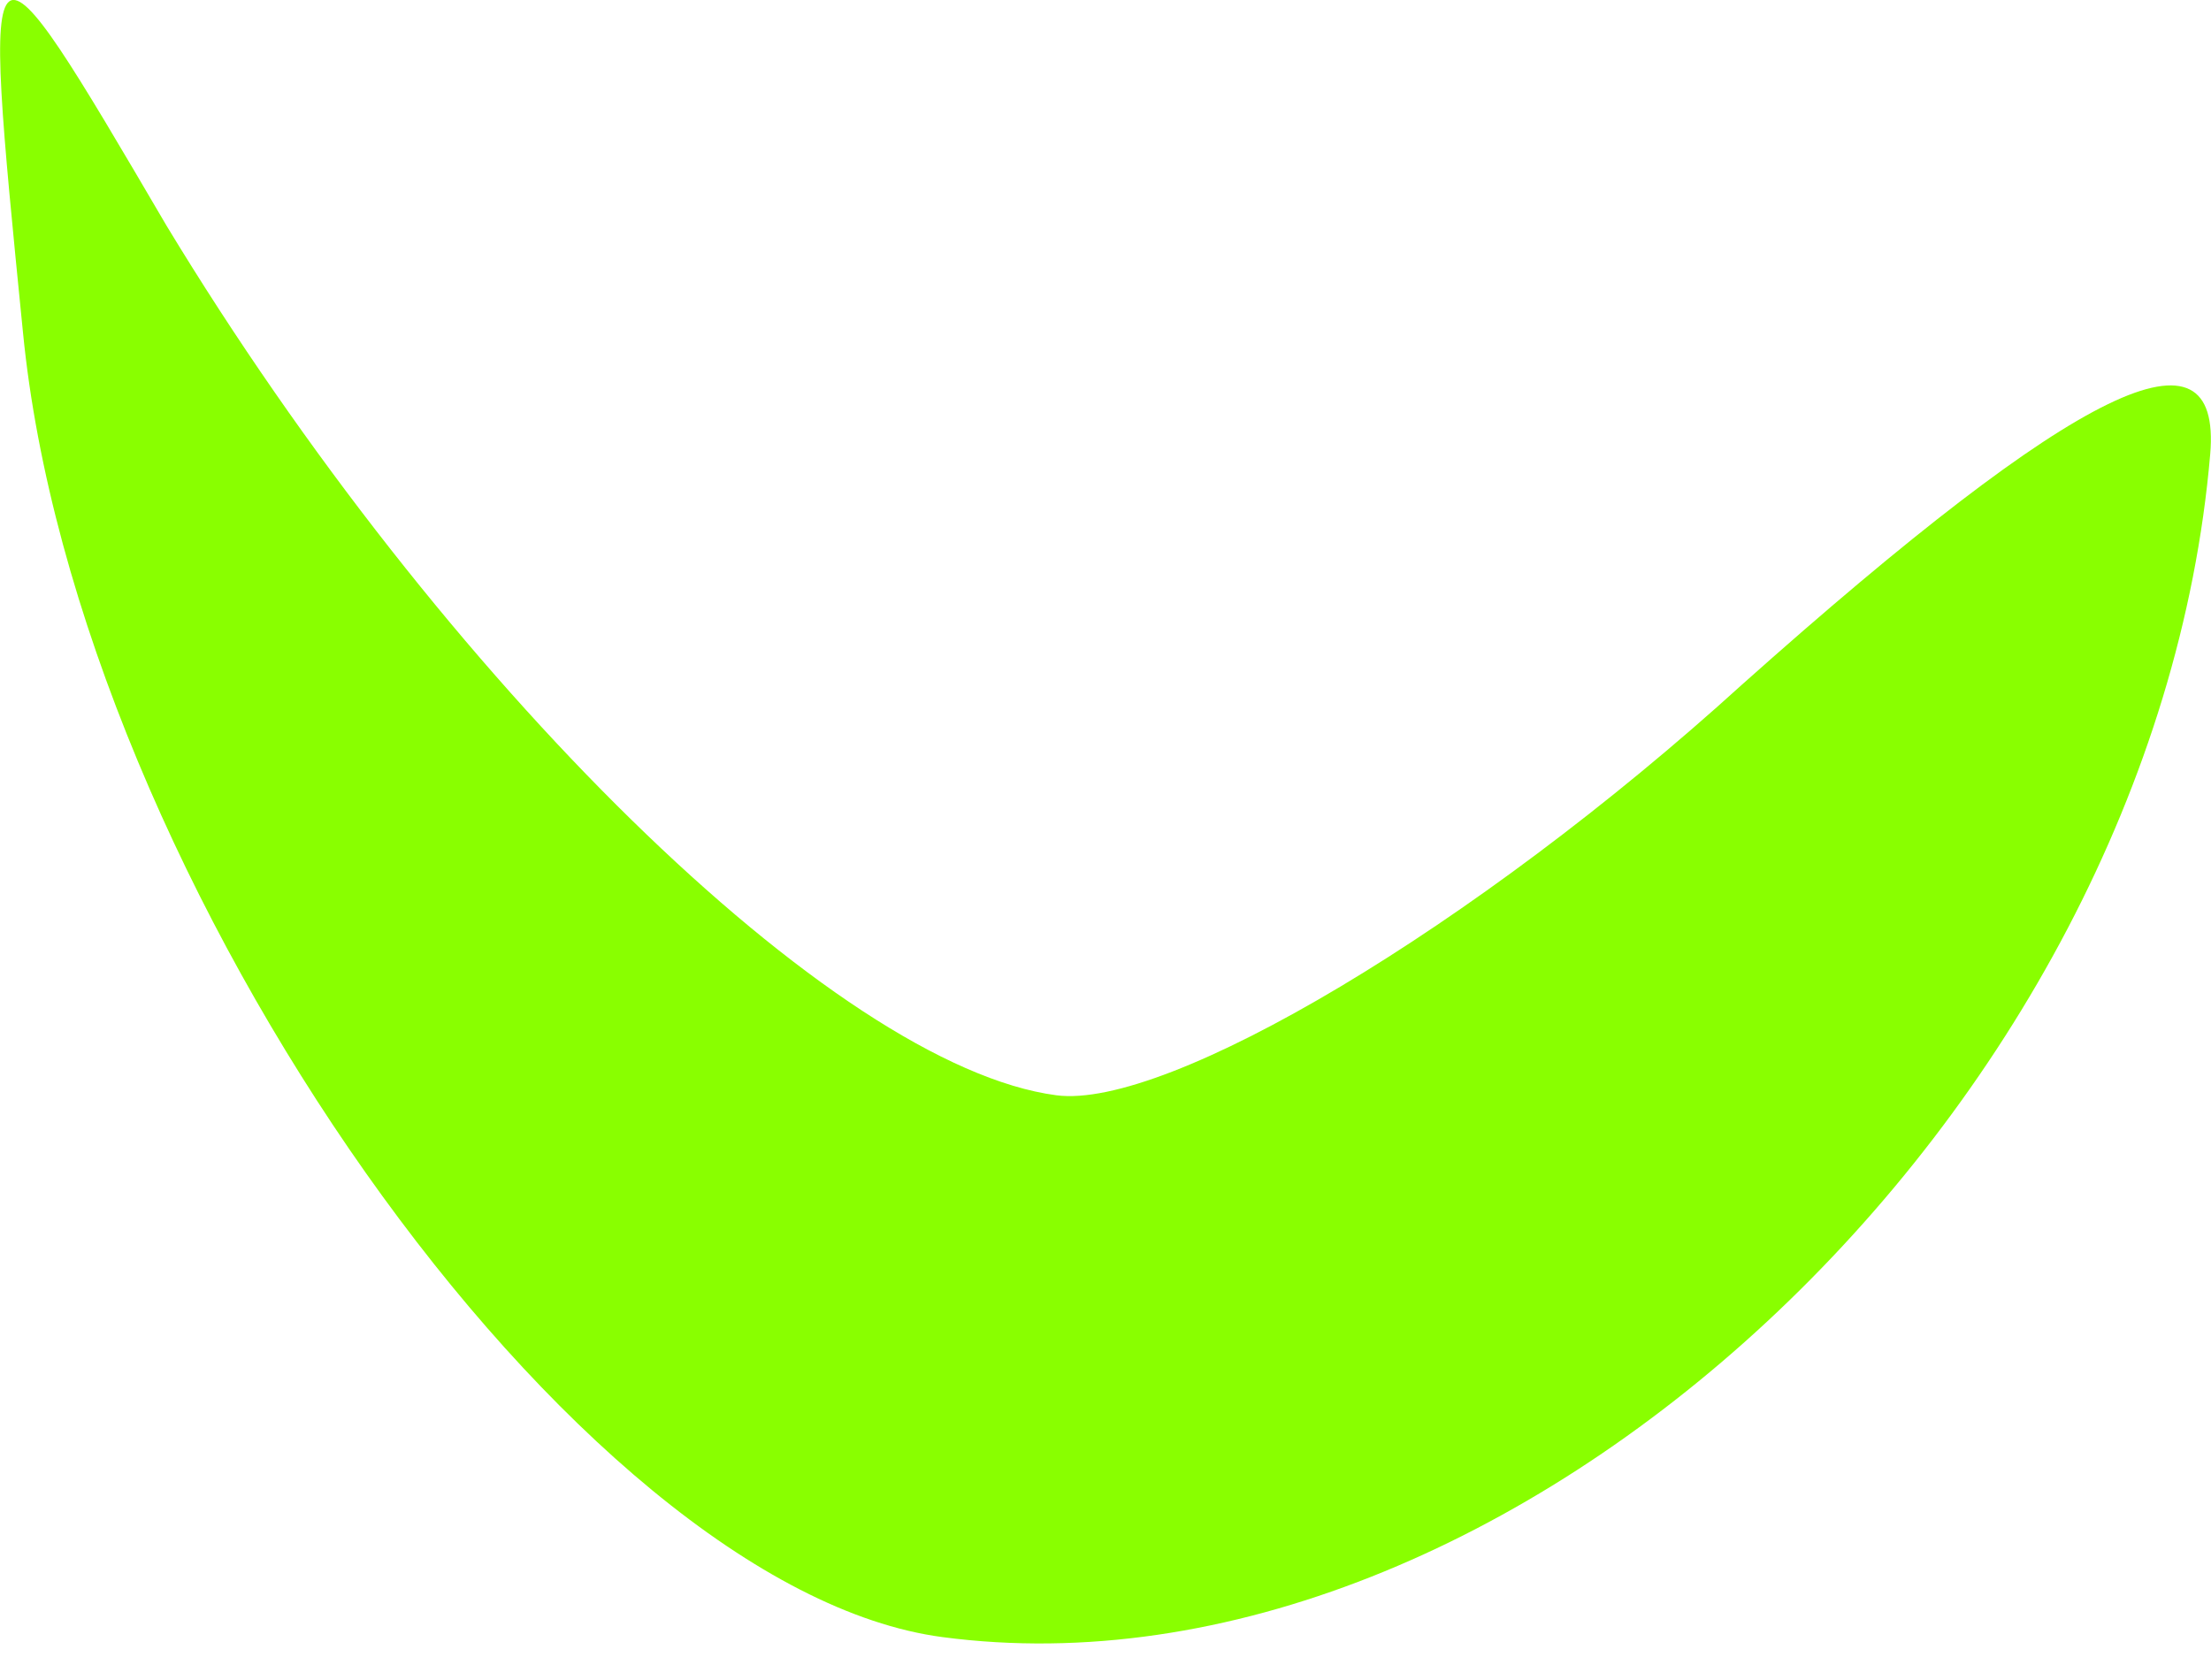 <?xml version="1.0" encoding="UTF-8"?> <svg xmlns="http://www.w3.org/2000/svg" width="50" height="38" viewBox="0 0 50 38" fill="none"> <path d="M39.392 15.487C33.342 20.985 26.396 25.105 23.888 24.774C18.874 24.111 9.987 15.378 3.768 5.108C-0.435 -2.061 -0.435 -2.061 0.519 7.513C1.734 19.955 13.041 35.936 21.316 37.03C34.103 38.721 48.7 25.22 49.982 10.274C50.249 7.16 47.08 8.63 39.392 15.487Z" fill="#89FF00"></path> </svg> 